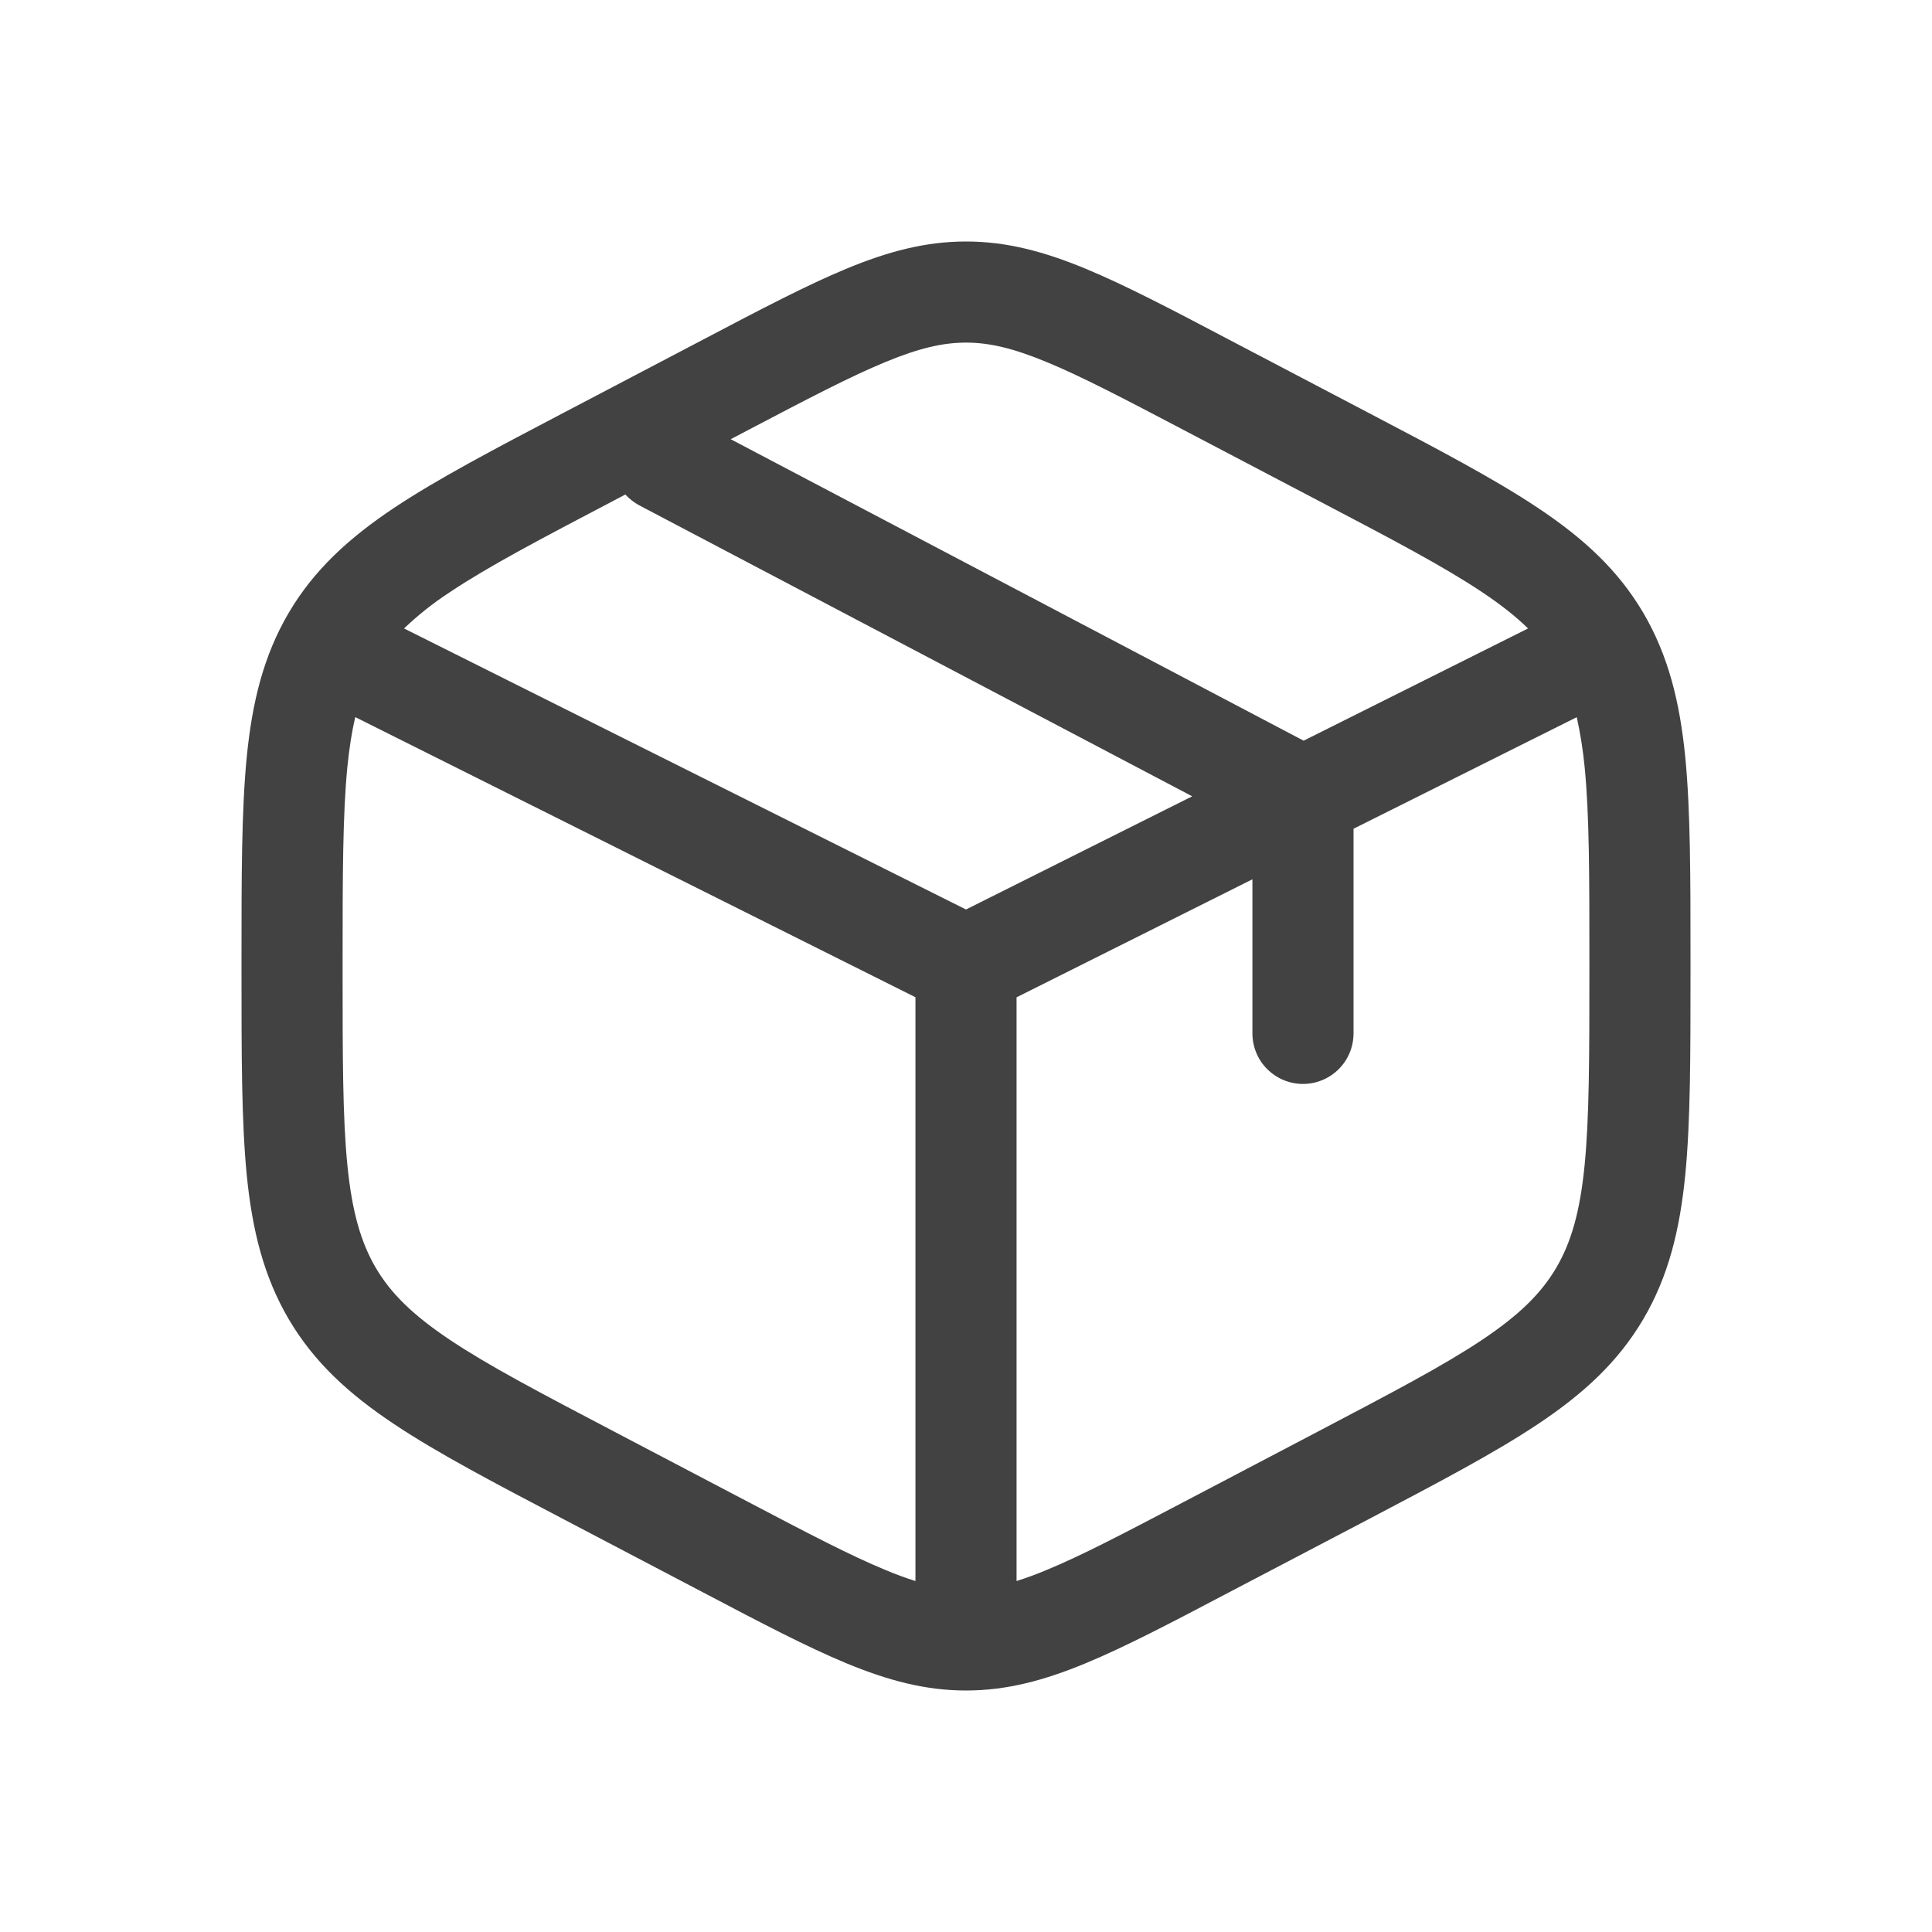 <svg width="24" height="24" viewBox="0 0 24 24" fill="none" xmlns="http://www.w3.org/2000/svg">
<path fill-rule="evenodd" clip-rule="evenodd" d="M12 3C11.493 3 11.027 3.126 10.517 3.337C10.024 3.541 9.452 3.841 8.739 4.216L7.008 5.124C6.133 5.583 5.434 5.95 4.892 6.311C4.333 6.685 3.901 7.079 3.587 7.612C3.274 8.144 3.133 8.72 3.065 9.405C3 10.071 3 10.889 3 11.919V12.081C3 13.111 3 13.929 3.065 14.595C3.133 15.281 3.275 15.856 3.587 16.388C3.901 16.921 4.332 17.315 4.893 17.689C5.433 18.05 6.133 18.417 7.008 18.876L8.739 19.784C9.452 20.159 10.024 20.459 10.517 20.663C11.028 20.874 11.493 21 12 21C12.507 21 12.973 20.874 13.483 20.663C13.976 20.459 14.549 20.159 15.261 19.784L16.992 18.877C17.867 18.417 18.566 18.05 19.107 17.689C19.668 17.315 20.099 16.921 20.413 16.388C20.726 15.856 20.867 15.28 20.935 14.595C21 13.929 21 13.111 21 12.082V11.918C21 10.889 21 10.071 20.935 9.405C20.867 8.719 20.725 8.144 20.413 7.612C20.099 7.079 19.668 6.685 19.107 6.311C18.567 5.95 17.867 5.583 16.992 5.124L15.261 4.216C14.549 3.841 13.976 3.541 13.483 3.337C12.972 3.126 12.507 3 12 3ZM9.296 5.341C10.041 4.95 10.563 4.677 10.997 4.498C11.419 4.323 11.716 4.256 12 4.256C12.285 4.256 12.581 4.323 13.003 4.498C13.437 4.677 13.958 4.95 14.703 5.341L16.378 6.22C17.29 6.698 17.931 7.035 18.41 7.355C18.647 7.513 18.832 7.66 18.982 7.807L16.194 9.201L9.077 5.456L9.296 5.341ZM7.768 6.143L7.622 6.22C6.71 6.698 6.069 7.035 5.59 7.355C5.386 7.488 5.195 7.639 5.019 7.807L12 11.298L14.81 9.892L7.94 6.277C7.876 6.242 7.818 6.197 7.768 6.143ZM4.413 8.908C4.371 9.087 4.339 9.291 4.315 9.528C4.257 10.126 4.256 10.882 4.256 11.951V12.049C4.256 13.118 4.256 13.874 4.315 14.471C4.373 15.055 4.483 15.433 4.669 15.751C4.855 16.066 5.124 16.333 5.59 16.645C6.069 16.965 6.71 17.302 7.622 17.78L9.297 18.659C10.042 19.05 10.563 19.323 10.997 19.502C11.133 19.559 11.258 19.605 11.372 19.64V12.388L4.413 8.908ZM12.628 19.64C12.742 19.604 12.867 19.559 13.003 19.502C13.437 19.323 13.958 19.05 14.703 18.659L16.378 17.78C17.29 17.301 17.931 16.965 18.41 16.645C18.876 16.333 19.145 16.066 19.331 15.751C19.518 15.433 19.627 15.056 19.685 14.471C19.743 13.874 19.744 13.118 19.744 12.049V11.951C19.744 10.882 19.744 10.126 19.685 9.529C19.665 9.32 19.632 9.113 19.587 8.909L16.814 10.295V12.837C16.814 13.004 16.748 13.164 16.63 13.281C16.512 13.399 16.353 13.465 16.186 13.465C16.02 13.465 15.86 13.399 15.742 13.281C15.624 13.164 15.558 13.004 15.558 12.837V10.923L12.628 12.389V19.64Z" fill="#424242"/>
</svg>
